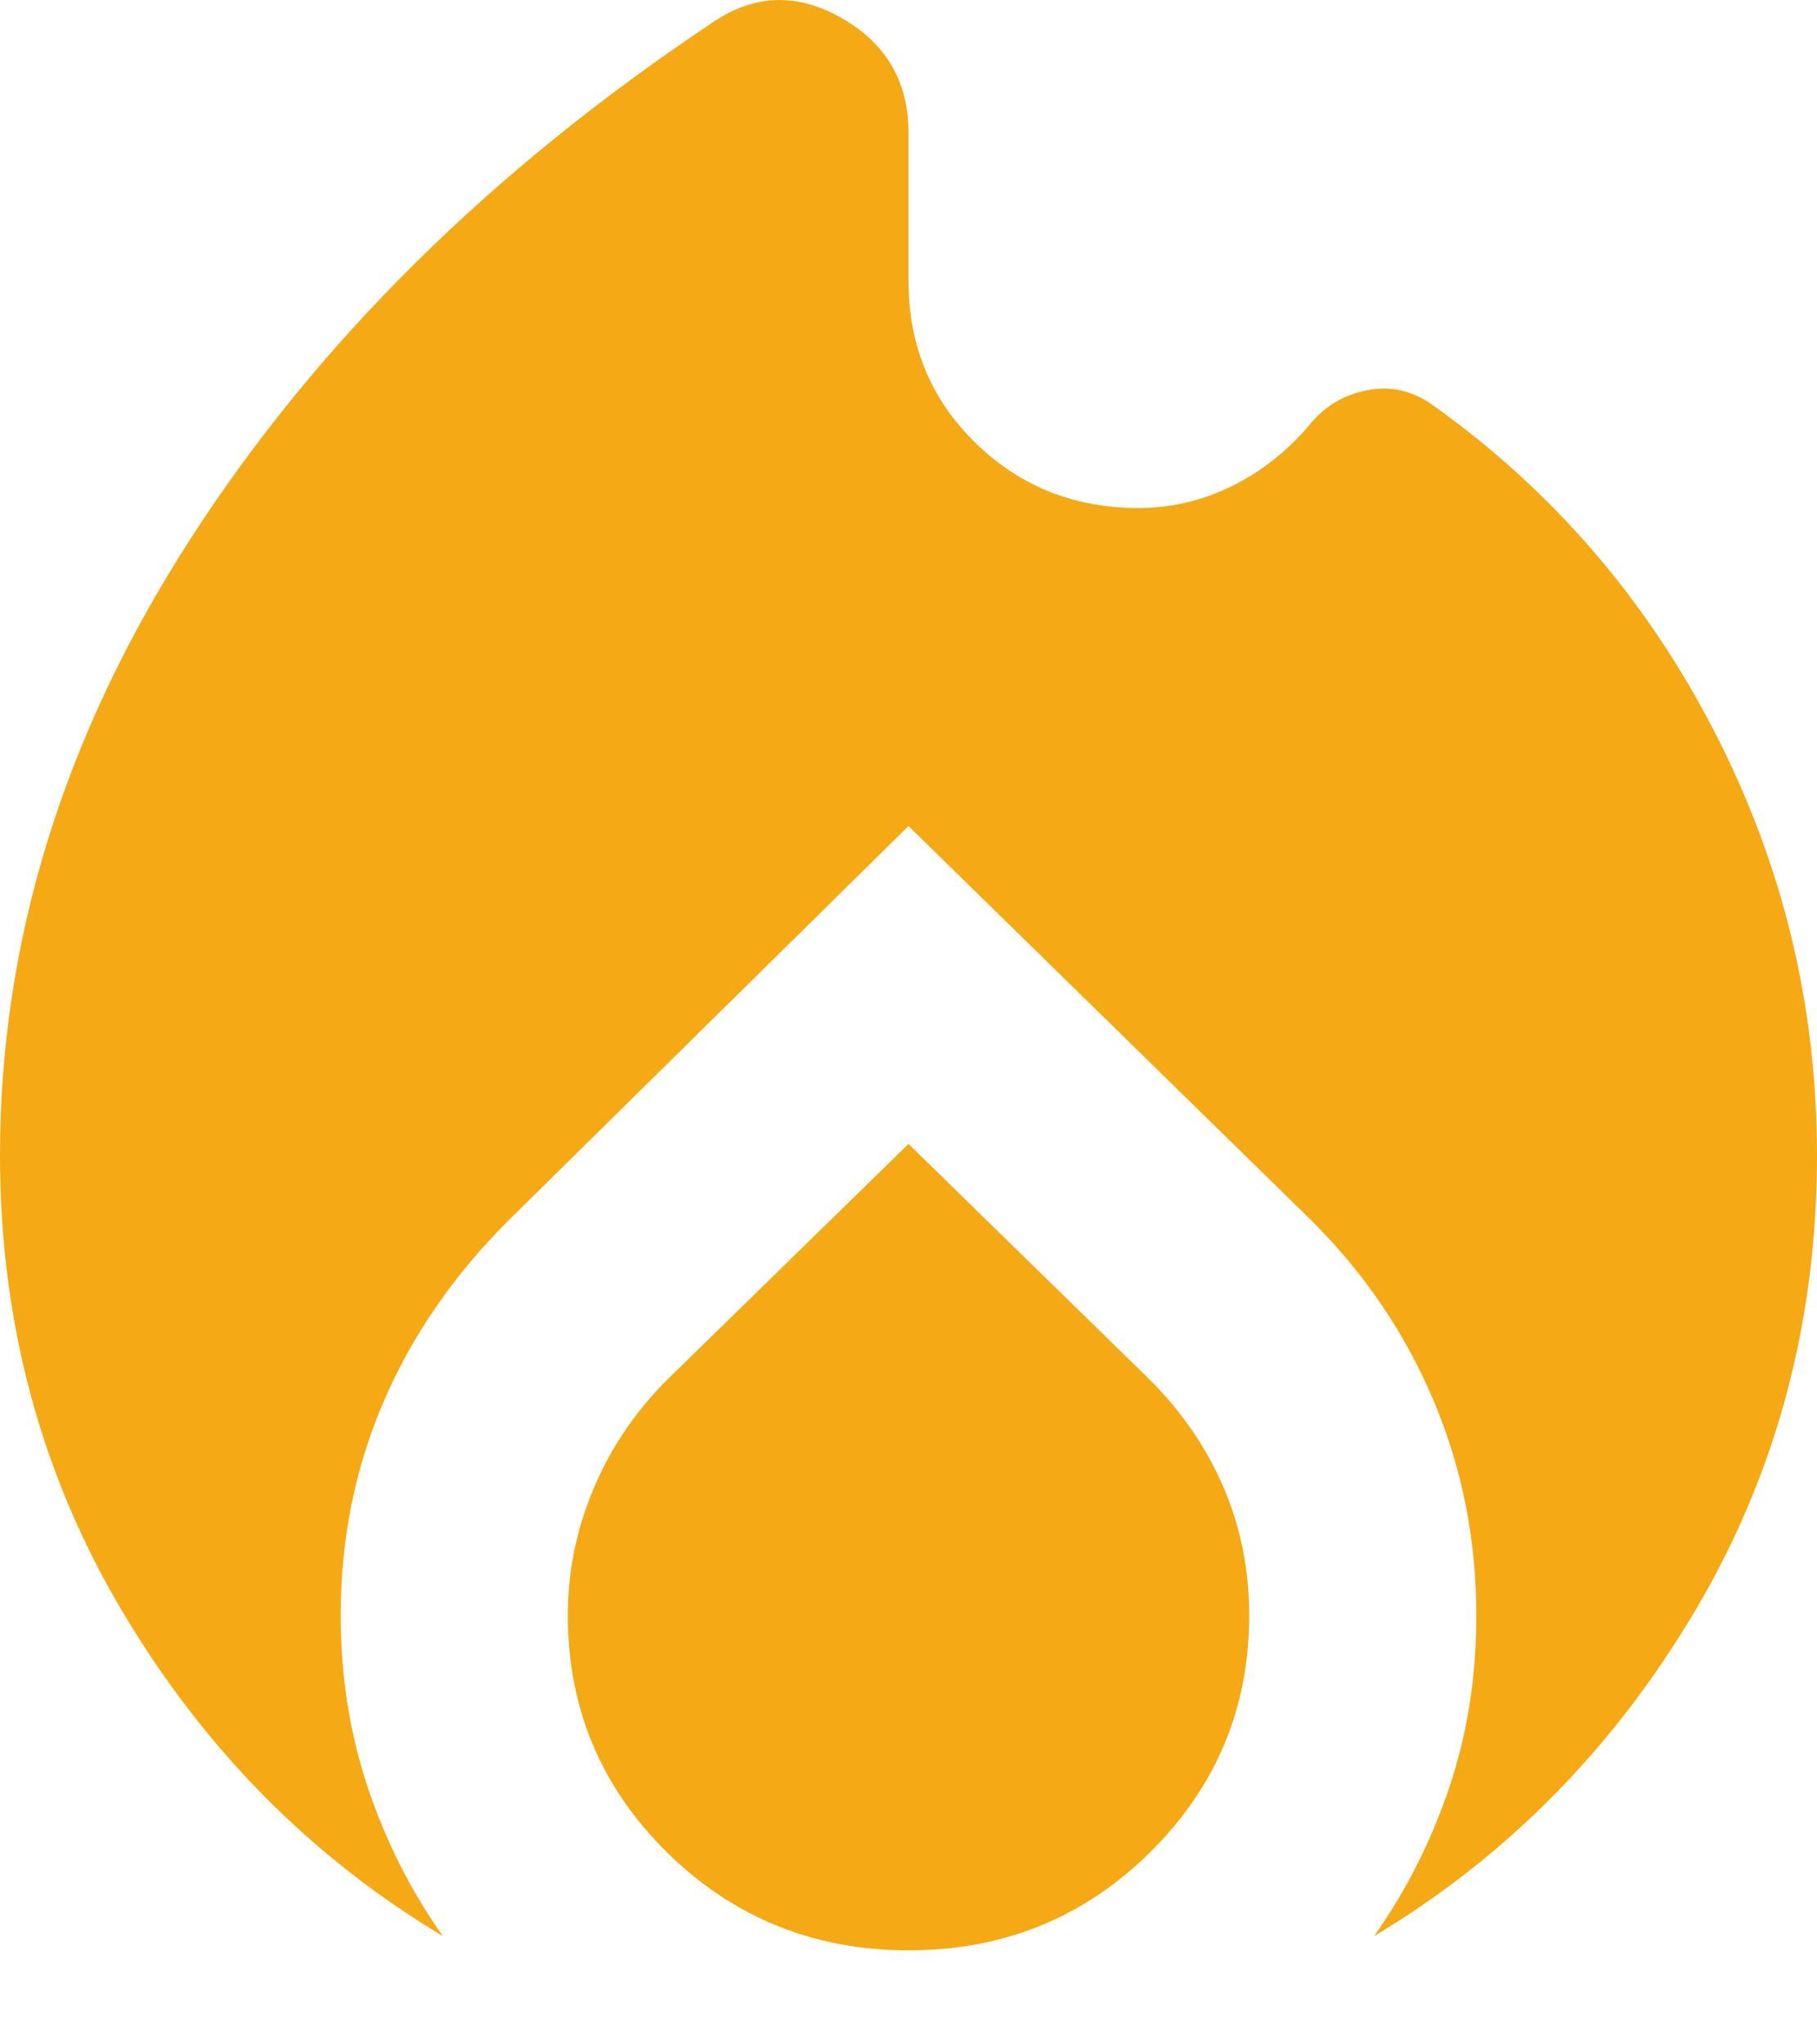<?xml version="1.0" encoding="UTF-8"?> <svg xmlns="http://www.w3.org/2000/svg" width="16" height="18" viewBox="0 0 16 18" fill="none"><path d="M0 10.172C0 8.289 0.558 6.481 1.675 4.748C2.792 3.014 4.325 1.498 6.275 0.198C6.642 -0.052 7.021 -0.065 7.413 0.16C7.805 0.384 8.001 0.722 8 1.173V2.473C8 3.039 8.196 3.514 8.588 3.898C8.98 4.281 9.459 4.473 10.025 4.473C10.308 4.473 10.579 4.41 10.838 4.285C11.097 4.159 11.326 3.98 11.525 3.748C11.658 3.581 11.829 3.477 12.038 3.436C12.247 3.394 12.442 3.44 12.625 3.573C13.675 4.323 14.5 5.281 15.1 6.448C15.7 7.614 16 8.856 16 10.172C16 11.639 15.642 12.977 14.925 14.185C14.208 15.394 13.267 16.348 12.1 17.047C12.383 16.646 12.604 16.209 12.763 15.735C12.922 15.26 13.001 14.756 13 14.223C13 13.556 12.875 12.927 12.625 12.335C12.375 11.742 12.017 11.213 11.55 10.748L8 7.273L4.475 10.748C3.992 11.231 3.625 11.764 3.375 12.348C3.125 12.931 3 13.556 3 14.223C3 14.756 3.079 15.26 3.238 15.736C3.397 16.211 3.617 16.648 3.9 17.047C2.733 16.348 1.792 15.393 1.075 14.184C0.358 12.976 0 11.639 0 10.172ZM8 10.072L10.125 12.148C10.408 12.431 10.625 12.748 10.775 13.098C10.925 13.447 11 13.822 11 14.223C11 15.039 10.708 15.735 10.125 16.311C9.542 16.886 8.833 17.173 8 17.172C7.167 17.172 6.458 16.884 5.875 16.311C5.292 15.736 5 15.04 5 14.223C5 13.839 5.075 13.469 5.225 13.111C5.375 12.752 5.592 12.431 5.875 12.148L8 10.072Z" fill="#F4A915"></path></svg> 